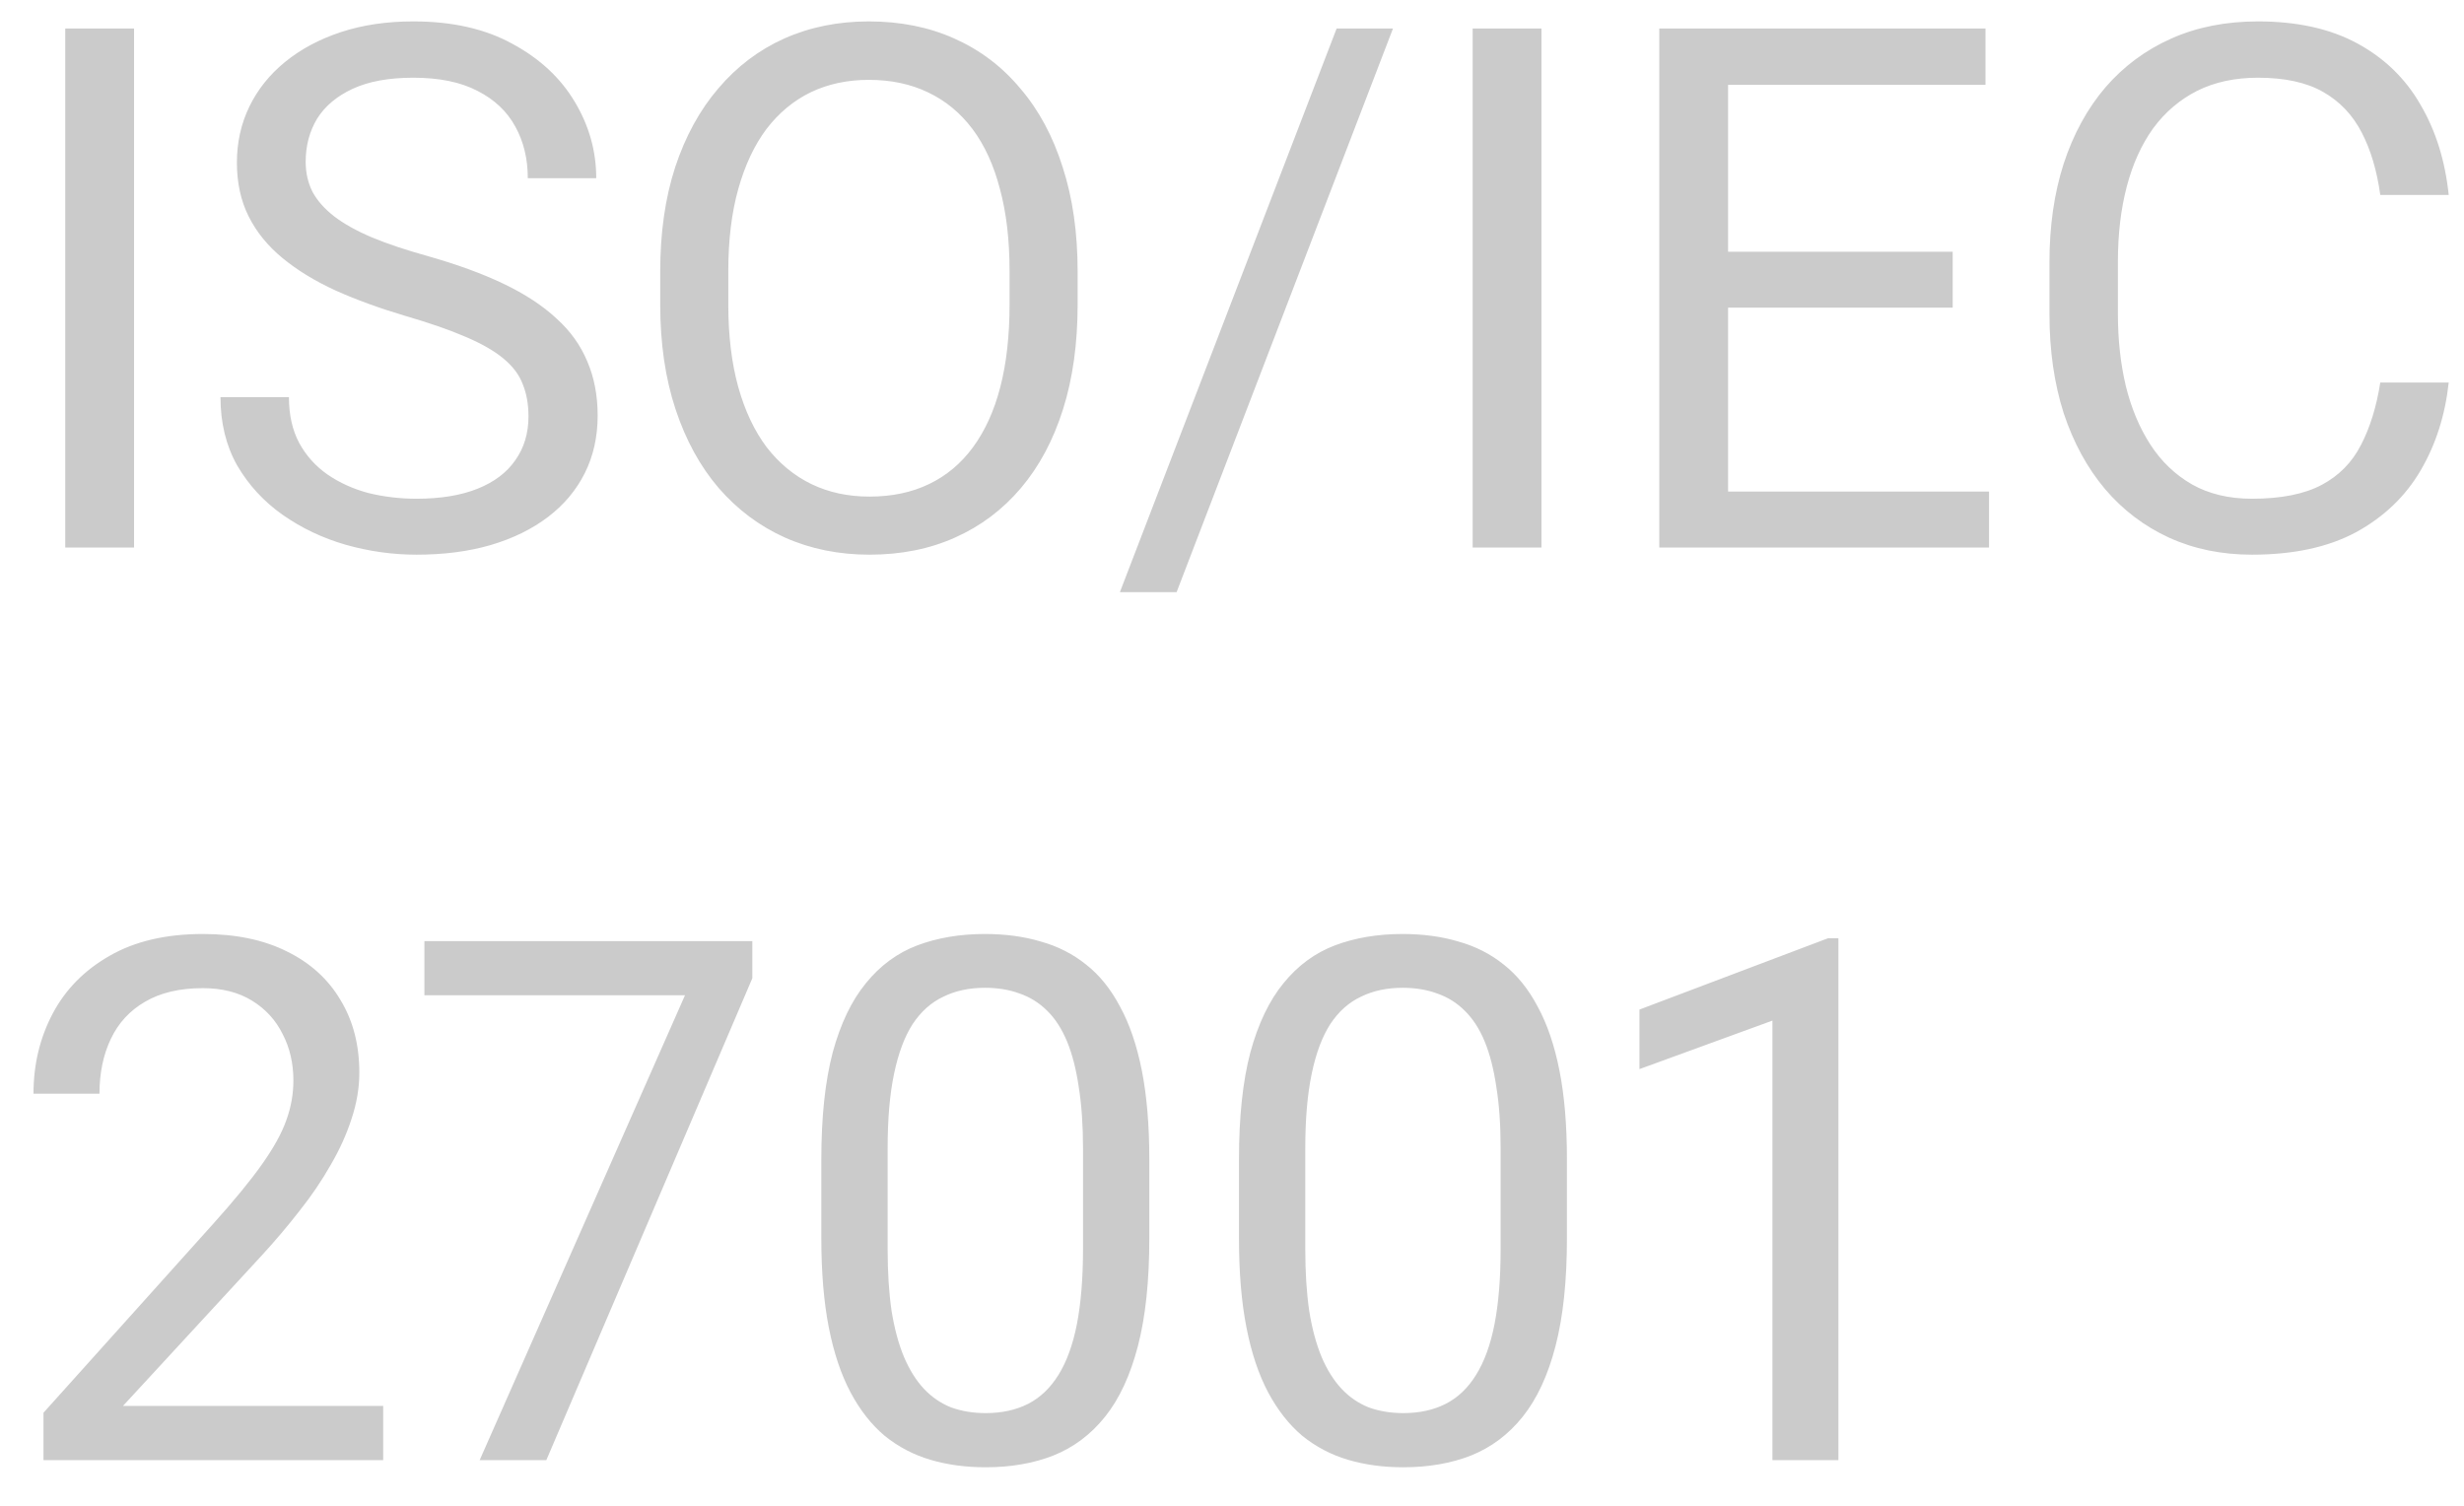 <svg width="54" height="33" viewBox="0 0 54 33" fill="none" xmlns="http://www.w3.org/2000/svg">
<path d="M2.938 0.625V12H1.43V0.625H2.938ZM11.582 9.125C11.582 8.859 11.54 8.625 11.457 8.422C11.379 8.214 11.238 8.026 11.035 7.859C10.837 7.693 10.561 7.534 10.207 7.383C9.858 7.232 9.416 7.078 8.879 6.922C8.317 6.755 7.809 6.57 7.356 6.367C6.902 6.159 6.514 5.922 6.192 5.656C5.869 5.391 5.621 5.086 5.449 4.742C5.277 4.398 5.192 4.005 5.192 3.562C5.192 3.12 5.283 2.711 5.465 2.336C5.647 1.961 5.908 1.635 6.246 1.359C6.59 1.078 6.999 0.859 7.473 0.703C7.947 0.547 8.475 0.469 9.059 0.469C9.913 0.469 10.637 0.633 11.231 0.961C11.83 1.284 12.285 1.708 12.598 2.234C12.91 2.755 13.067 3.312 13.067 3.906H11.567C11.567 3.479 11.475 3.102 11.293 2.773C11.111 2.44 10.835 2.18 10.465 1.992C10.095 1.799 9.626 1.703 9.059 1.703C8.522 1.703 8.08 1.784 7.731 1.945C7.382 2.107 7.121 2.326 6.949 2.602C6.783 2.878 6.699 3.193 6.699 3.547C6.699 3.786 6.749 4.005 6.848 4.203C6.952 4.396 7.111 4.576 7.324 4.742C7.543 4.909 7.819 5.062 8.152 5.203C8.491 5.344 8.895 5.479 9.363 5.609C10.009 5.792 10.567 5.995 11.035 6.219C11.504 6.443 11.889 6.695 12.192 6.977C12.499 7.253 12.725 7.568 12.871 7.922C13.022 8.271 13.098 8.667 13.098 9.109C13.098 9.573 13.004 9.992 12.817 10.367C12.629 10.742 12.361 11.062 12.012 11.328C11.663 11.594 11.244 11.8 10.754 11.945C10.27 12.086 9.728 12.156 9.129 12.156C8.603 12.156 8.085 12.083 7.574 11.938C7.069 11.792 6.608 11.573 6.192 11.281C5.78 10.99 5.449 10.63 5.199 10.203C4.955 9.771 4.832 9.271 4.832 8.703H6.332C6.332 9.094 6.408 9.43 6.559 9.711C6.71 9.987 6.916 10.216 7.176 10.398C7.442 10.581 7.741 10.716 8.074 10.805C8.413 10.888 8.764 10.93 9.129 10.93C9.655 10.93 10.1 10.857 10.465 10.711C10.83 10.565 11.106 10.357 11.293 10.086C11.486 9.815 11.582 9.495 11.582 9.125ZM23.617 5.953V6.672C23.617 7.526 23.511 8.292 23.297 8.969C23.084 9.646 22.776 10.221 22.375 10.695C21.974 11.169 21.492 11.531 20.93 11.781C20.373 12.031 19.748 12.156 19.055 12.156C18.383 12.156 17.766 12.031 17.203 11.781C16.646 11.531 16.162 11.169 15.75 10.695C15.344 10.221 15.029 9.646 14.805 8.969C14.581 8.292 14.469 7.526 14.469 6.672V5.953C14.469 5.099 14.578 4.336 14.797 3.664C15.021 2.987 15.336 2.411 15.742 1.938C16.149 1.458 16.631 1.094 17.188 0.844C17.75 0.594 18.367 0.469 19.039 0.469C19.732 0.469 20.357 0.594 20.914 0.844C21.477 1.094 21.959 1.458 22.36 1.938C22.766 2.411 23.076 2.987 23.289 3.664C23.508 4.336 23.617 5.099 23.617 5.953ZM22.125 6.672V5.938C22.125 5.26 22.055 4.661 21.914 4.141C21.779 3.62 21.578 3.182 21.313 2.828C21.047 2.474 20.722 2.206 20.336 2.023C19.956 1.841 19.524 1.75 19.039 1.75C18.571 1.75 18.146 1.841 17.766 2.023C17.391 2.206 17.068 2.474 16.797 2.828C16.532 3.182 16.326 3.62 16.18 4.141C16.034 4.661 15.961 5.26 15.961 5.938V6.672C15.961 7.354 16.034 7.958 16.18 8.484C16.326 9.005 16.534 9.445 16.805 9.805C17.081 10.159 17.407 10.427 17.782 10.609C18.162 10.792 18.586 10.883 19.055 10.883C19.545 10.883 19.98 10.792 20.36 10.609C20.74 10.427 21.06 10.159 21.321 9.805C21.586 9.445 21.787 9.005 21.922 8.484C22.058 7.958 22.125 7.354 22.125 6.672ZM30.528 0.625L25.786 12.977H24.543L29.293 0.625H30.528ZM33.782 0.625V12H32.274V0.625H33.782ZM43.591 10.773V12H37.567V10.773H43.591ZM37.872 0.625V12H36.364V0.625H37.872ZM42.794 5.516V6.742H37.567V5.516H42.794ZM43.513 0.625V1.859H37.567V0.625H43.513ZM52.165 8.383H53.665C53.587 9.102 53.381 9.745 53.048 10.312C52.715 10.88 52.243 11.331 51.634 11.664C51.024 11.992 50.264 12.156 49.352 12.156C48.686 12.156 48.079 12.031 47.532 11.781C46.99 11.531 46.524 11.177 46.134 10.719C45.743 10.255 45.441 9.701 45.227 9.055C45.019 8.404 44.915 7.68 44.915 6.883V5.75C44.915 4.953 45.019 4.232 45.227 3.586C45.441 2.935 45.746 2.378 46.142 1.914C46.543 1.451 47.024 1.094 47.587 0.844C48.149 0.594 48.782 0.469 49.485 0.469C50.345 0.469 51.071 0.63 51.665 0.953C52.259 1.276 52.72 1.724 53.048 2.297C53.381 2.865 53.587 3.523 53.665 4.273H52.165C52.092 3.742 51.957 3.286 51.759 2.906C51.561 2.521 51.28 2.224 50.915 2.016C50.55 1.807 50.074 1.703 49.485 1.703C48.98 1.703 48.535 1.799 48.149 1.992C47.769 2.185 47.449 2.458 47.188 2.812C46.933 3.167 46.74 3.591 46.61 4.086C46.48 4.581 46.415 5.13 46.415 5.734V6.883C46.415 7.44 46.472 7.964 46.587 8.453C46.707 8.943 46.886 9.372 47.126 9.742C47.365 10.112 47.67 10.404 48.04 10.617C48.41 10.825 48.847 10.93 49.352 10.93C49.993 10.93 50.504 10.828 50.884 10.625C51.264 10.422 51.55 10.13 51.743 9.75C51.941 9.37 52.082 8.914 52.165 8.383ZM8.398 30.812V32H0.953V30.961L4.68 26.812C5.138 26.302 5.492 25.87 5.742 25.516C5.997 25.156 6.174 24.836 6.273 24.555C6.378 24.268 6.43 23.977 6.43 23.68C6.43 23.305 6.352 22.966 6.195 22.664C6.044 22.357 5.82 22.112 5.523 21.93C5.227 21.747 4.867 21.656 4.445 21.656C3.94 21.656 3.518 21.755 3.18 21.953C2.846 22.146 2.596 22.417 2.43 22.766C2.263 23.115 2.18 23.516 2.18 23.969H0.734C0.734 23.328 0.875 22.742 1.156 22.211C1.438 21.68 1.854 21.258 2.406 20.945C2.958 20.628 3.638 20.469 4.445 20.469C5.164 20.469 5.779 20.596 6.289 20.852C6.799 21.102 7.19 21.456 7.461 21.914C7.737 22.367 7.875 22.898 7.875 23.508C7.875 23.841 7.818 24.18 7.703 24.523C7.594 24.862 7.44 25.201 7.242 25.539C7.049 25.878 6.823 26.211 6.562 26.539C6.307 26.867 6.034 27.19 5.742 27.508L2.695 30.812H8.398ZM16.488 20.625V21.438L11.973 32H10.512L15.012 21.812H9.301V20.625H16.488ZM25.188 25.406V27.141C25.188 28.073 25.105 28.859 24.938 29.5C24.771 30.141 24.532 30.656 24.219 31.047C23.907 31.438 23.529 31.721 23.086 31.898C22.649 32.07 22.154 32.156 21.602 32.156C21.164 32.156 20.761 32.102 20.391 31.992C20.021 31.883 19.688 31.708 19.391 31.469C19.099 31.224 18.849 30.906 18.641 30.516C18.433 30.125 18.274 29.651 18.164 29.094C18.055 28.537 18 27.885 18 27.141V25.406C18 24.474 18.084 23.693 18.25 23.062C18.422 22.432 18.664 21.927 18.977 21.547C19.289 21.162 19.664 20.885 20.102 20.719C20.545 20.552 21.039 20.469 21.586 20.469C22.029 20.469 22.435 20.523 22.805 20.633C23.18 20.737 23.513 20.906 23.805 21.141C24.097 21.37 24.344 21.677 24.547 22.062C24.756 22.443 24.914 22.909 25.024 23.461C25.133 24.013 25.188 24.662 25.188 25.406ZM23.735 27.375V25.164C23.735 24.654 23.703 24.206 23.641 23.82C23.584 23.43 23.498 23.096 23.383 22.82C23.268 22.544 23.123 22.32 22.946 22.148C22.774 21.977 22.573 21.852 22.344 21.773C22.12 21.69 21.867 21.648 21.586 21.648C21.242 21.648 20.938 21.713 20.672 21.844C20.407 21.969 20.183 22.169 20 22.445C19.823 22.721 19.688 23.083 19.594 23.531C19.5 23.979 19.453 24.523 19.453 25.164V27.375C19.453 27.885 19.482 28.336 19.539 28.727C19.602 29.117 19.693 29.456 19.813 29.742C19.933 30.023 20.078 30.255 20.25 30.438C20.422 30.62 20.62 30.755 20.844 30.844C21.073 30.927 21.326 30.969 21.602 30.969C21.956 30.969 22.266 30.901 22.532 30.766C22.797 30.63 23.018 30.419 23.196 30.133C23.378 29.841 23.513 29.469 23.602 29.016C23.69 28.557 23.735 28.01 23.735 27.375ZM34.34 25.406V27.141C34.34 28.073 34.257 28.859 34.09 29.5C33.924 30.141 33.684 30.656 33.372 31.047C33.059 31.438 32.681 31.721 32.239 31.898C31.801 32.07 31.306 32.156 30.754 32.156C30.317 32.156 29.913 32.102 29.543 31.992C29.174 31.883 28.84 31.708 28.543 31.469C28.252 31.224 28.002 30.906 27.793 30.516C27.585 30.125 27.426 29.651 27.317 29.094C27.207 28.537 27.153 27.885 27.153 27.141V25.406C27.153 24.474 27.236 23.693 27.403 23.062C27.575 22.432 27.817 21.927 28.129 21.547C28.442 21.162 28.817 20.885 29.254 20.719C29.697 20.552 30.192 20.469 30.739 20.469C31.181 20.469 31.588 20.523 31.957 20.633C32.333 20.737 32.666 20.906 32.958 21.141C33.249 21.37 33.497 21.677 33.7 22.062C33.908 22.443 34.067 22.909 34.176 23.461C34.286 24.013 34.34 24.662 34.34 25.406ZM32.887 27.375V25.164C32.887 24.654 32.856 24.206 32.793 23.82C32.736 23.43 32.65 23.096 32.536 22.82C32.421 22.544 32.275 22.32 32.098 22.148C31.926 21.977 31.726 21.852 31.497 21.773C31.273 21.69 31.02 21.648 30.739 21.648C30.395 21.648 30.09 21.713 29.825 21.844C29.559 21.969 29.335 22.169 29.153 22.445C28.976 22.721 28.84 23.083 28.747 23.531C28.653 23.979 28.606 24.523 28.606 25.164V27.375C28.606 27.885 28.635 28.336 28.692 28.727C28.754 29.117 28.846 29.456 28.965 29.742C29.085 30.023 29.231 30.255 29.403 30.438C29.575 30.62 29.773 30.755 29.997 30.844C30.226 30.927 30.478 30.969 30.754 30.969C31.108 30.969 31.418 30.901 31.684 30.766C31.95 30.63 32.171 30.419 32.348 30.133C32.53 29.841 32.666 29.469 32.754 29.016C32.843 28.557 32.887 28.01 32.887 27.375ZM40.29 20.562V32H38.844V22.367L35.93 23.43V22.125L40.063 20.562H40.29Z" fill="#CBCBCB"/>
</svg>

